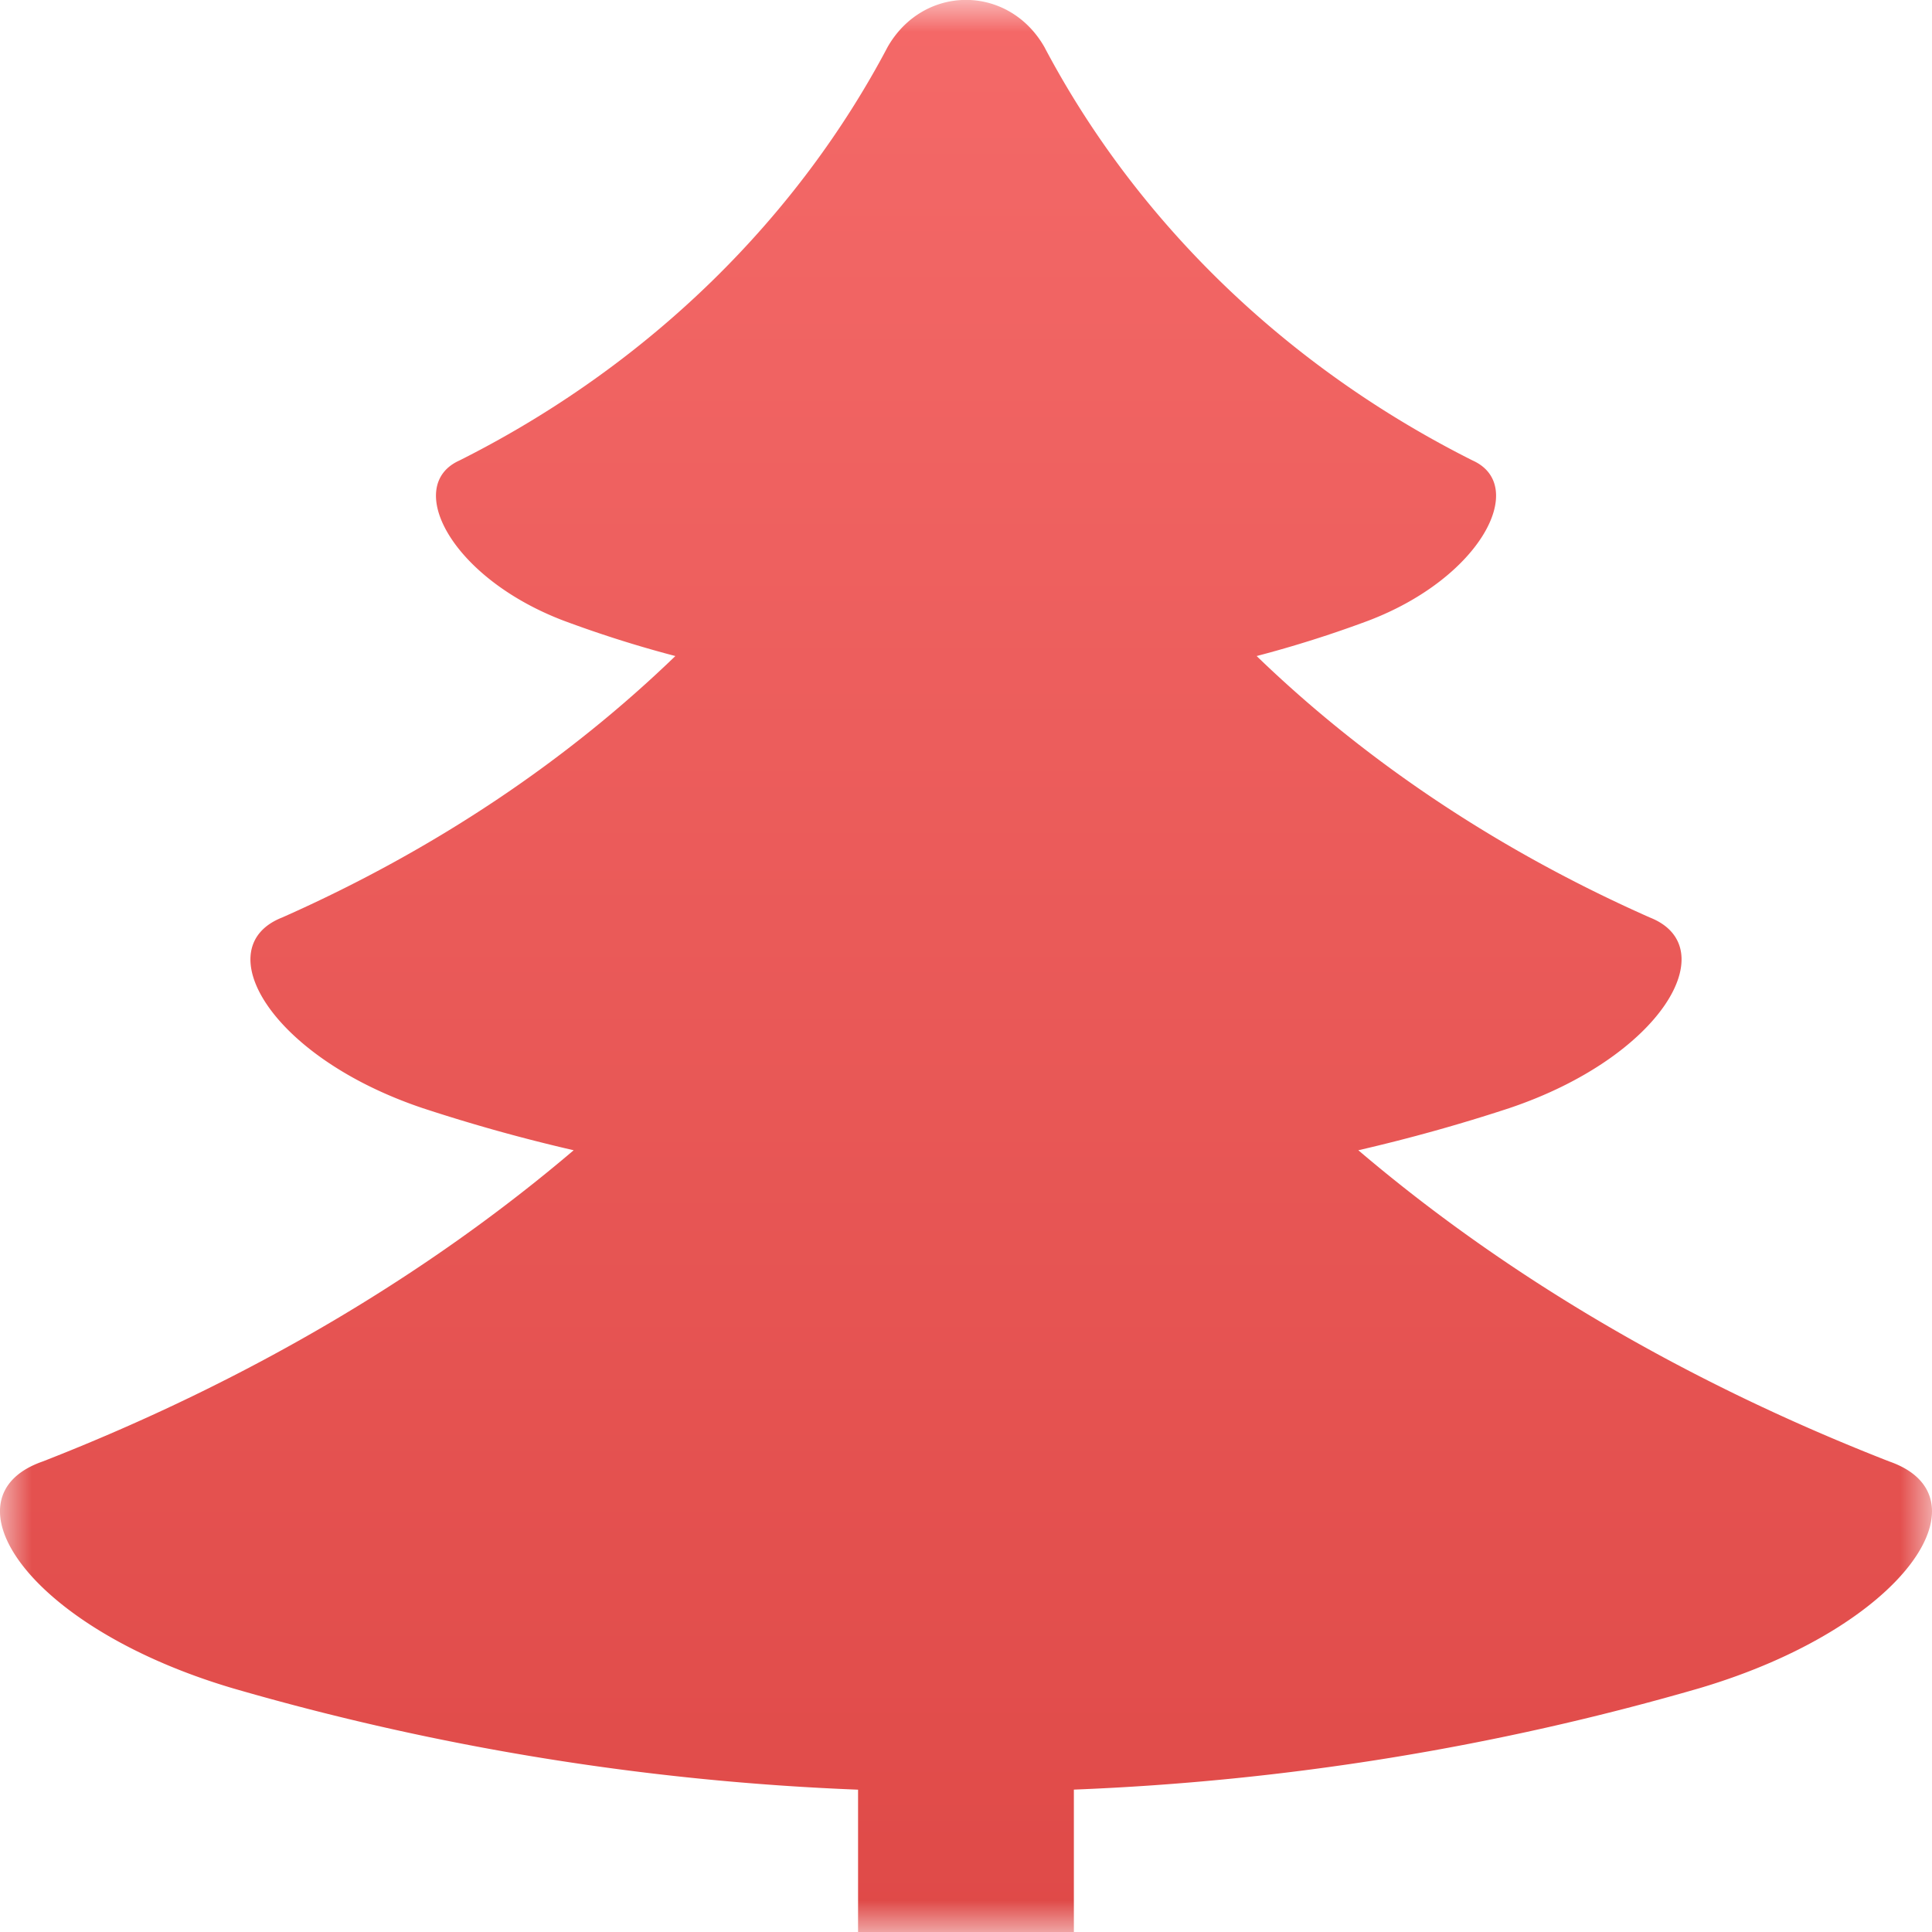 <svg xmlns="http://www.w3.org/2000/svg" width="30" height="30" fill="none"><mask id="a" width="30" height="30" x="0" y="0" maskUnits="userSpaceOnUse" style="mask-type:luminance"><path fill="#fff" d="M30 0H0v30h30z"/></mask><g mask="url(#a)"><path fill="url(#b)" d="M3.61 26.214a40.5 40.5 0 0 0 9.714 1.576v6.709h3.351v-6.71a40.6 40.6 0 0 0 9.715-1.575c3.204-.95 4.519-2.974 2.945-3.521-3.23-1.261-5.997-2.92-8.243-4.832q1.186-.273 2.345-.654c2.374-.799 3.347-2.5 2.182-2.96-2.393-1.06-4.443-2.453-6.106-4.06a18 18 0 0 0 1.737-.55c1.758-.67 2.48-2.1 1.616-2.487-2.996-1.504-5.271-3.807-6.651-6.424-.559-.97-1.871-.97-2.43 0-1.38 2.617-3.656 4.92-6.65 6.424-.864.387-.143 1.816 1.615 2.487q.859.32 1.737.55c-1.663 1.606-3.713 3-6.106 4.06-1.165.46-.192 2.161 2.182 2.96q1.159.381 2.345.654c-2.246 1.911-5.012 3.57-8.243 4.832-1.574.546-.26 2.57 2.945 3.521"/></g><defs><linearGradient id="b" x1="15" x2="15" y1="-.001" y2="34.499" gradientUnits="userSpaceOnUse"><stop stop-color="#f46968"/><stop offset="1" stop-color="#dc4543"/></linearGradient></defs></svg>
